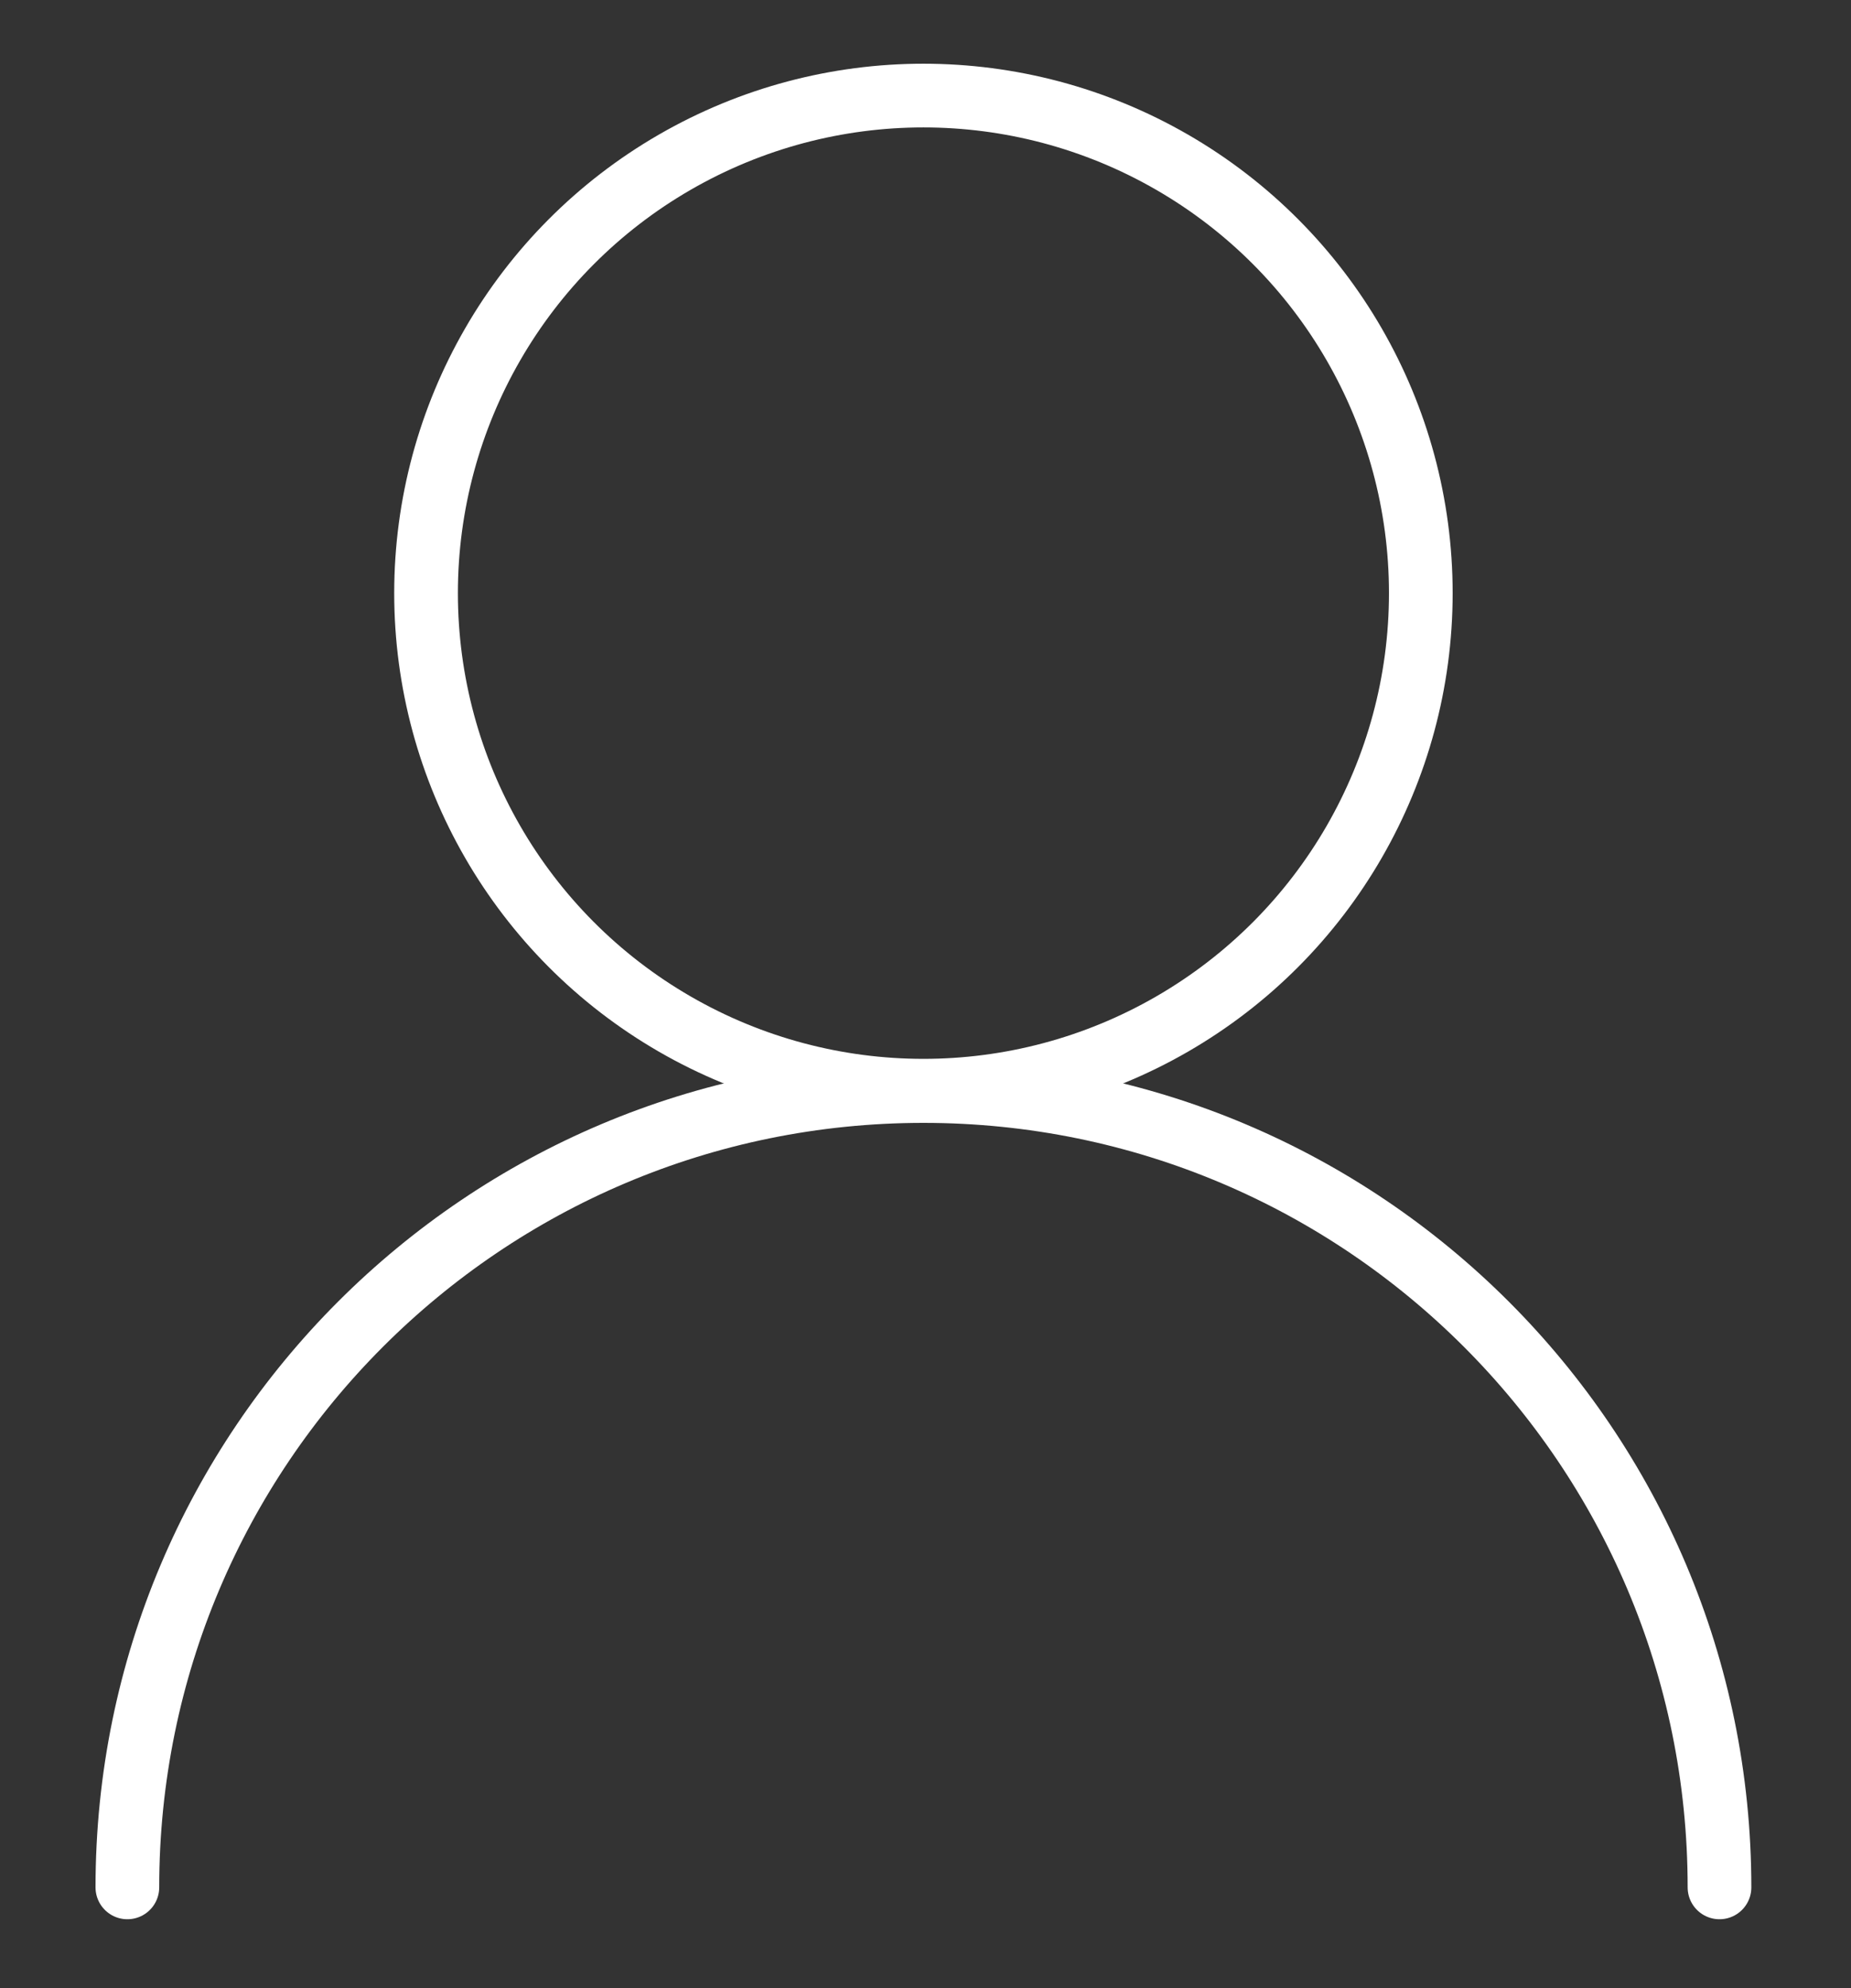 <?xml version="1.0" encoding="UTF-8"?>
<svg xmlns="http://www.w3.org/2000/svg" id="Layer_1" data-name="Layer 1" viewBox="0 0 58.13 62.41">
  <rect x="0" y="0" width="58.13" height="62.41" fill="#333333" stroke="none"/>
  <defs>
    <style>
      .cls-1 {
        fill: none;
        stroke: #fff;
        stroke-linecap: round;
        stroke-linejoin: round;
        stroke-width: 2px;
      }
    </style>
  </defs>
  <circle class="cls-1" cx="29" cy="18.62" r="15.62"></circle>
  <path class="cls-1" d="M54,59.25c0-13.81-11.19-25-25-25S4,45.44,4,59.25"></path>
</svg>
